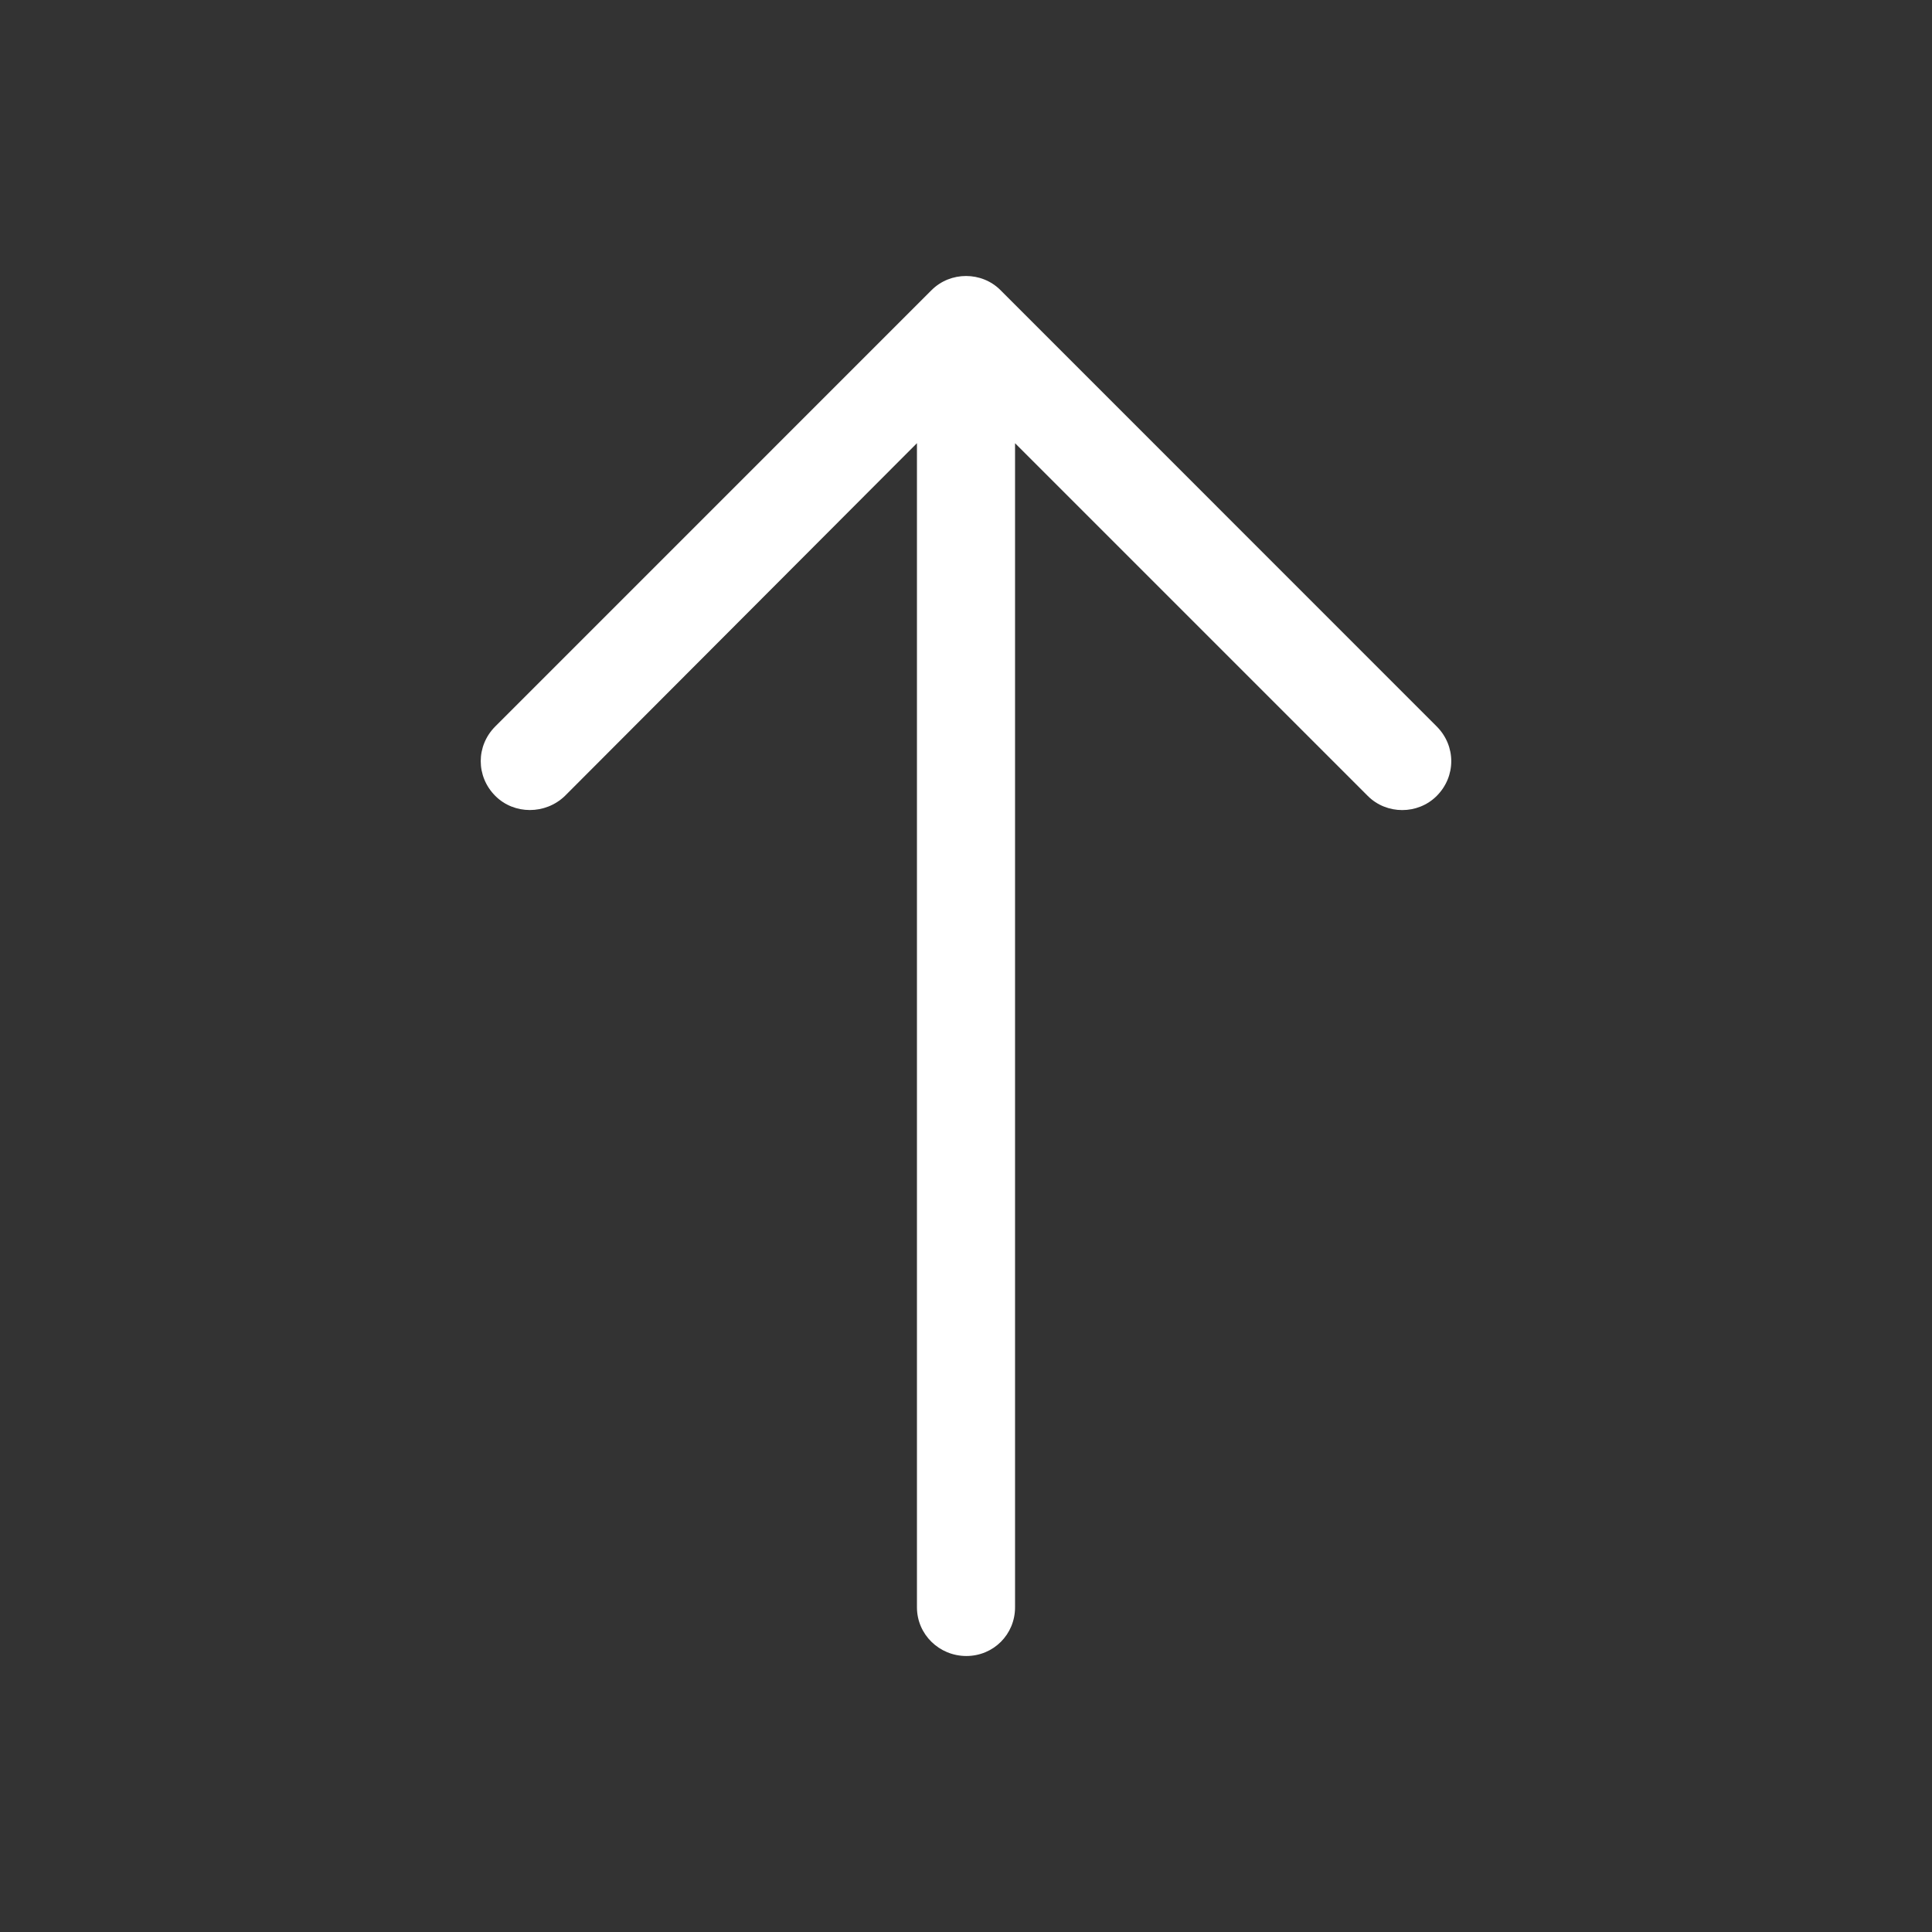<?xml version="1.0" encoding="UTF-8"?>
<!DOCTYPE svg PUBLIC "-//W3C//DTD SVG 1.1//EN" "http://www.w3.org/Graphics/SVG/1.1/DTD/svg11.dtd">
<svg version="1.1" xmlns="http://www.w3.org/2000/svg" xmlns:xlink="http://www.w3.org/1999/xlink" x="0" y="0" width="350" height="350" viewBox="0, 0, 350, 350">
  <rect x="0" y="0" width="350" height="350" fill="#333333" stroke="none"/>
  <g id="Layer_1">
    <path d="M260.266,131.596 C263.792,135.121 263.792,140.672 260.266,144.198 C256.86,147.605 251.189,147.605 247.791,144.198 L183.886,80.294 L183.886,291.177 C183.886,296.093 179.979,300 175.064,300 C170.148,300 166.114,296.093 166.114,291.177 L166.114,80.286 L102.337,144.19 C98.811,147.597 93.133,147.597 89.734,144.19 C86.208,140.665 86.208,135.114 89.734,131.588 L168.766,52.555 C172.173,49.148 177.843,49.148 181.242,52.555 L260.266,131.596 z" fill="#FFFFFF"/>
  </g>
</svg>
